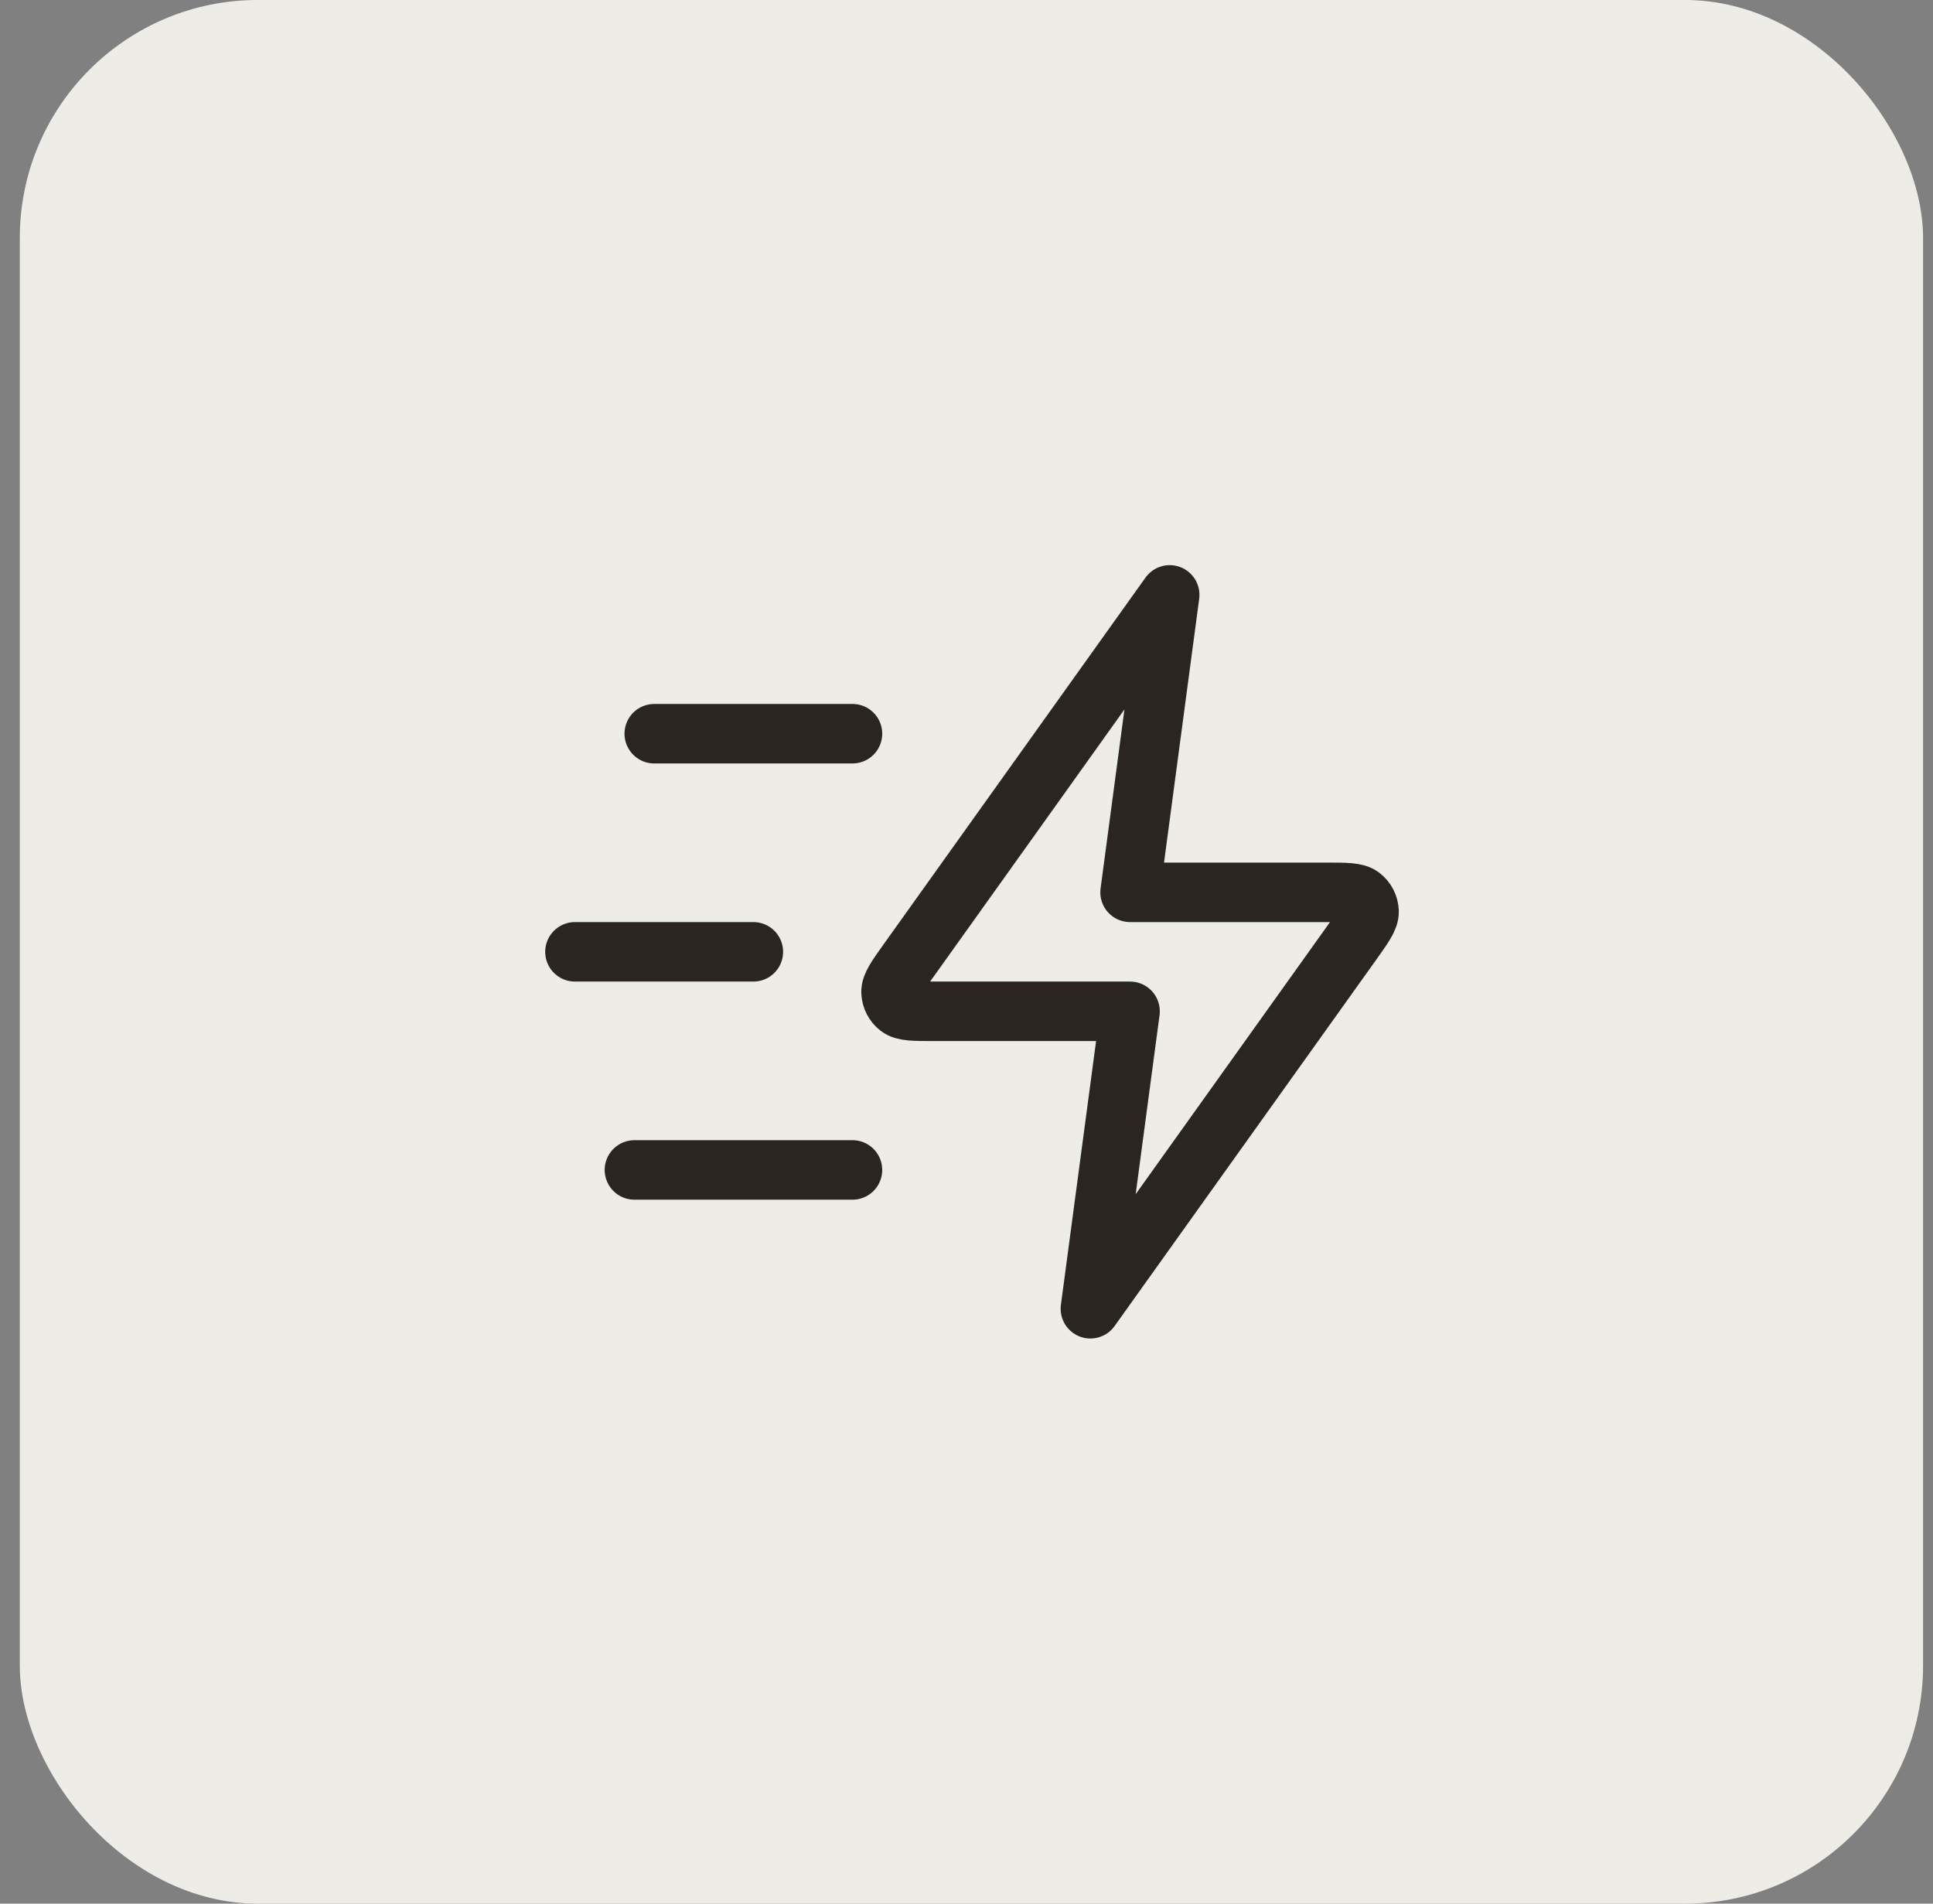 <svg width="65" height="64" viewBox="0 0 65 64" fill="none" xmlns="http://www.w3.org/2000/svg">
<rect x="0" y="0" width="65" height="64" fill="#808080" stroke="none"/>
<rect x="0.666" width="64" height="64" rx="8" fill="#EDECE6"/>
<path d="M28.666 39.333H21.333M25.333 32H19.333M28.666 24.667H22M39.333 20L30.538 32.313C30.148 32.858 29.954 33.131 29.962 33.358C29.97 33.556 30.064 33.74 30.221 33.861C30.401 34 30.736 34 31.406 34H38L36.666 44L45.462 31.687C45.851 31.142 46.045 30.869 46.037 30.642C46.03 30.444 45.935 30.26 45.778 30.139C45.598 30 45.263 30 44.594 30H38L39.333 20Z" stroke="#2A2520" stroke-width="2" stroke-linecap="round" stroke-linejoin="round"/>
</svg>
